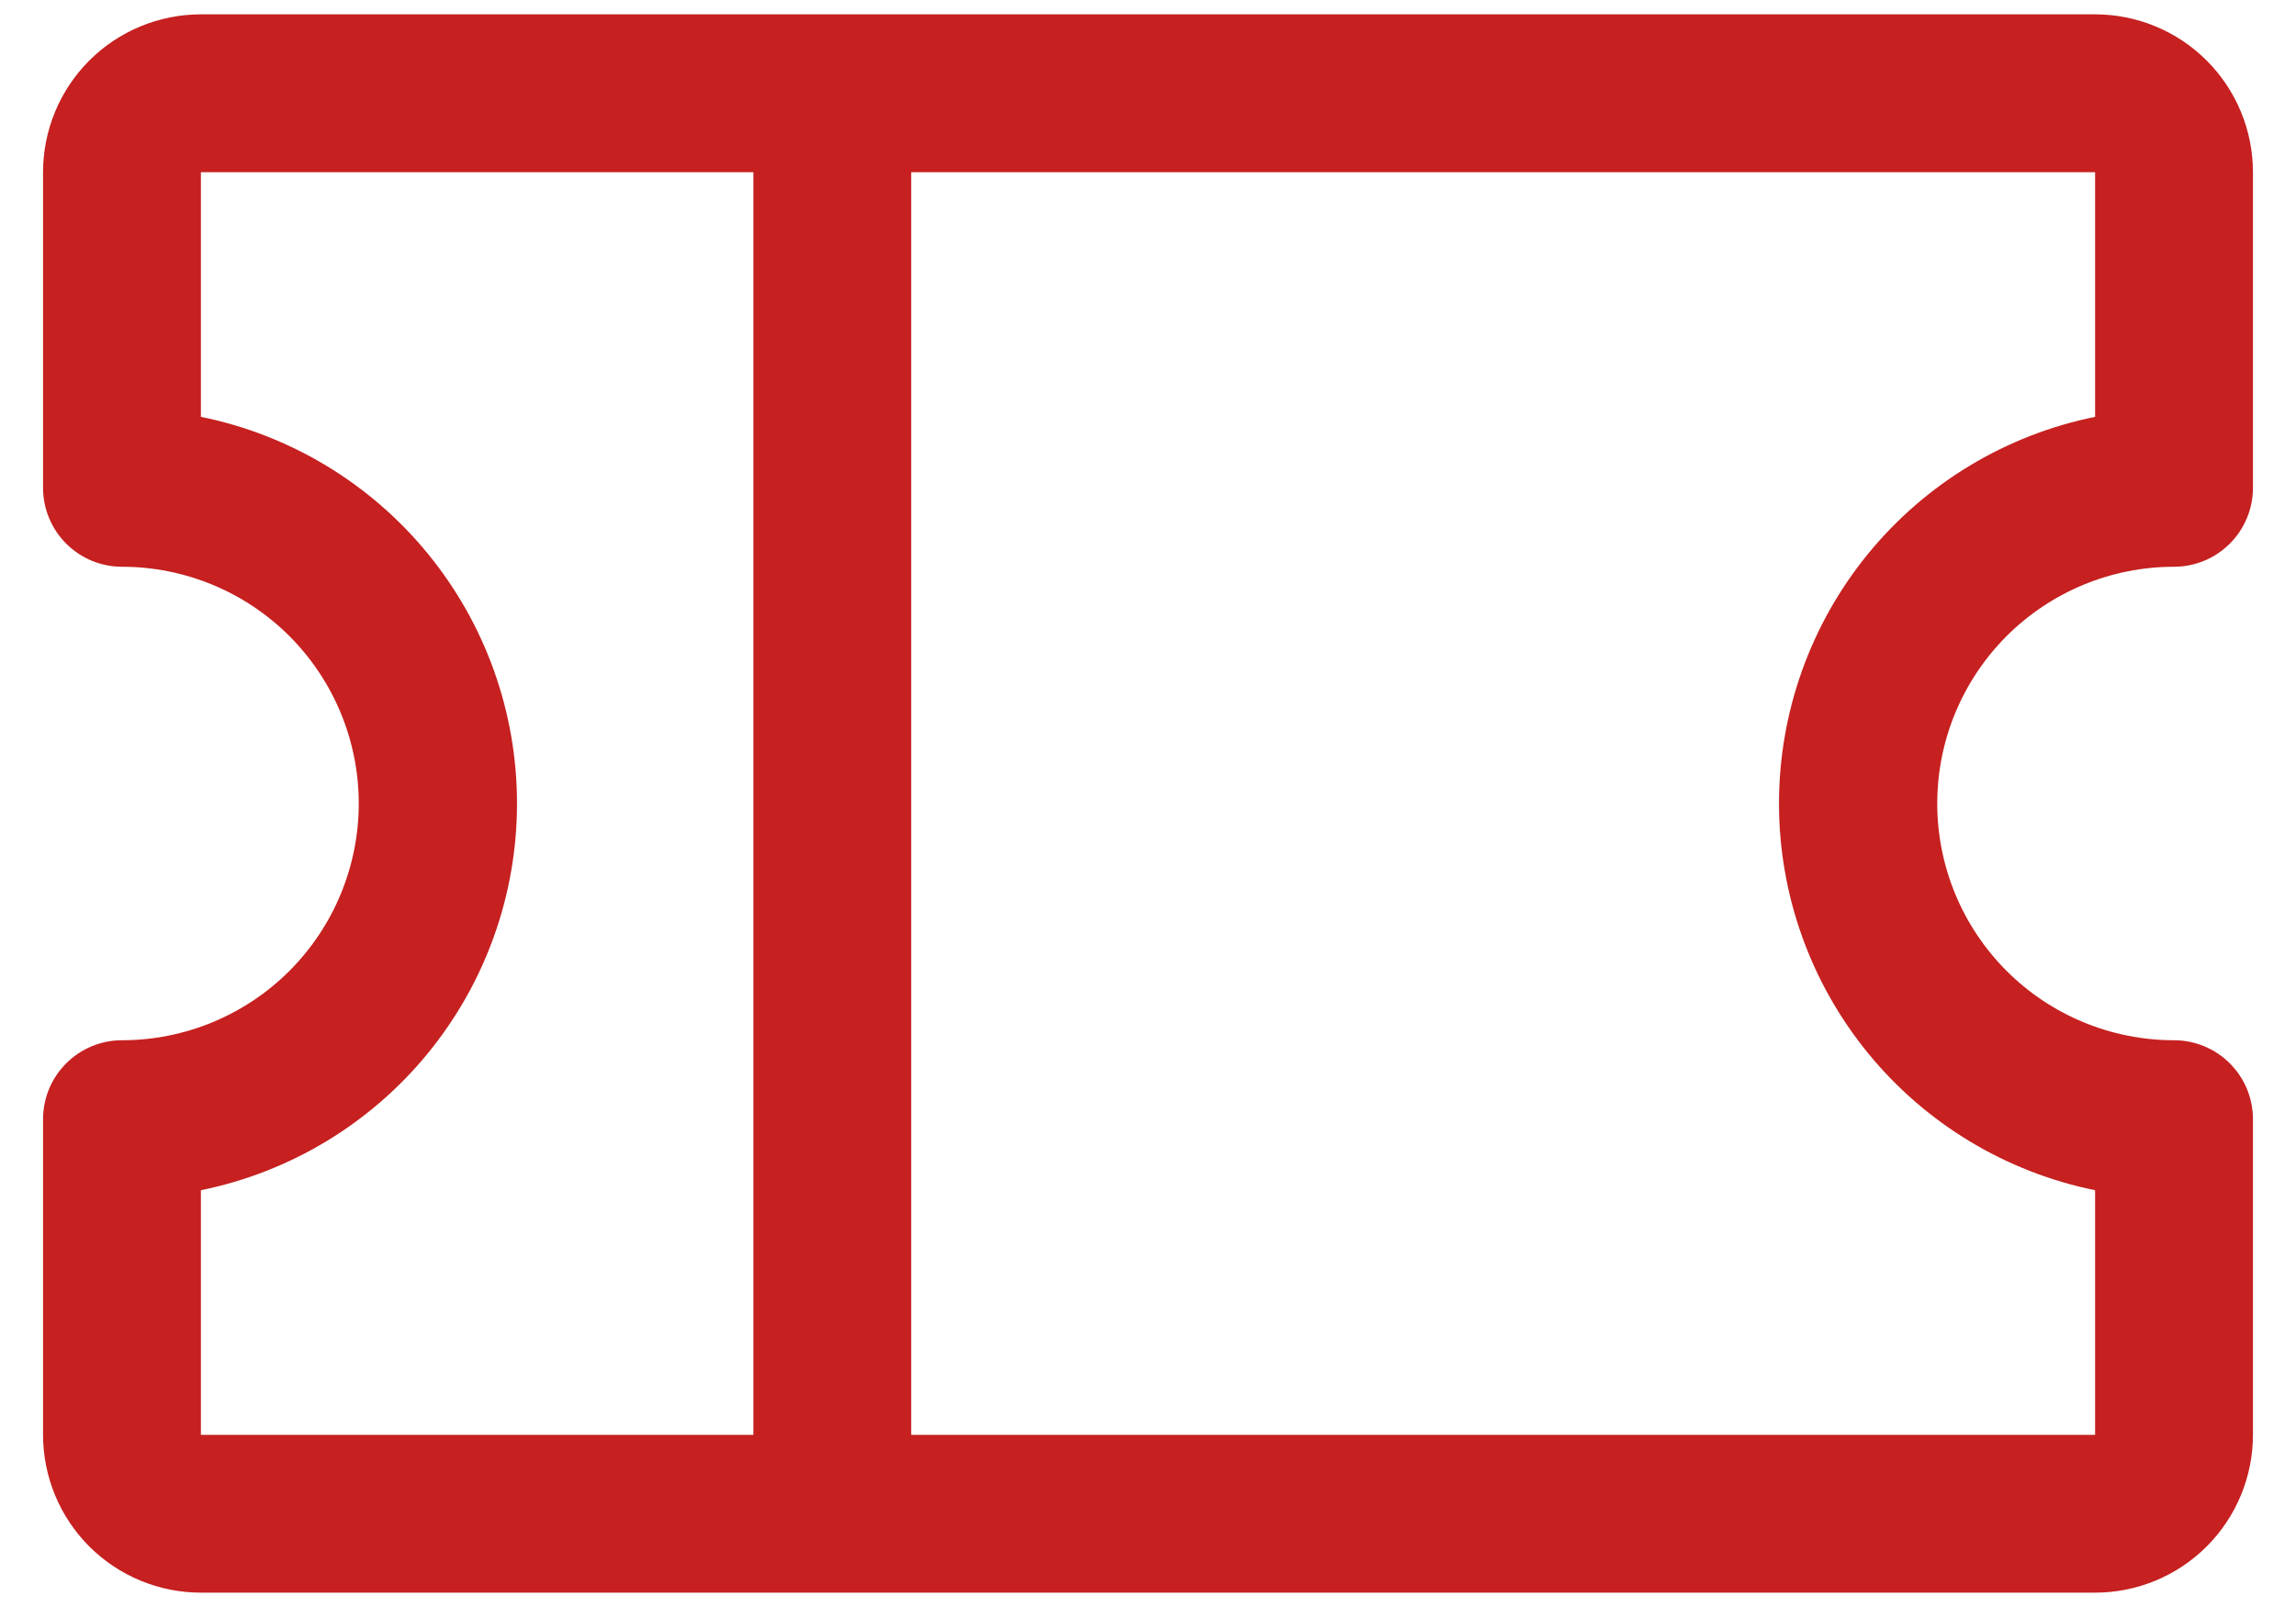 <svg width="40" height="28" viewBox="0 0 40 28" fill="none" xmlns="http://www.w3.org/2000/svg">
<path d="M37.875 9.875C38.24 9.875 38.589 9.73 38.847 9.472C39.105 9.214 39.25 8.865 39.25 8.5V3C39.25 2.271 38.96 1.571 38.444 1.055C37.929 0.54 37.229 0.25 36.5 0.25H3.5C2.771 0.25 2.071 0.54 1.555 1.055C1.04 1.571 0.75 2.271 0.75 3V8.5C0.75 8.865 0.895 9.214 1.153 9.472C1.411 9.73 1.76 9.875 2.125 9.875C3.219 9.875 4.268 10.31 5.042 11.083C5.815 11.857 6.25 12.906 6.25 14C6.25 15.094 5.815 16.143 5.042 16.917C4.268 17.69 3.219 18.125 2.125 18.125C1.76 18.125 1.411 18.27 1.153 18.528C0.895 18.786 0.75 19.135 0.75 19.5V25C0.75 25.729 1.04 26.429 1.555 26.945C2.071 27.46 2.771 27.75 3.5 27.75H36.5C37.229 27.75 37.929 27.46 38.444 26.945C38.96 26.429 39.25 25.729 39.25 25V19.5C39.25 19.135 39.105 18.786 38.847 18.528C38.589 18.27 38.24 18.125 37.875 18.125C36.781 18.125 35.732 17.69 34.958 16.917C34.185 16.143 33.75 15.094 33.75 14C33.75 12.906 34.185 11.857 34.958 11.083C35.732 10.31 36.781 9.875 37.875 9.875ZM3.5 20.738C5.054 20.422 6.451 19.579 7.455 18.351C8.459 17.123 9.007 15.586 9.007 14C9.007 12.414 8.459 10.877 7.455 9.649C6.451 8.421 5.054 7.578 3.5 7.263V3H13.125V25H3.5V20.738ZM36.5 20.738V25H15.875V3H36.5V7.263C34.946 7.578 33.549 8.421 32.545 9.649C31.541 10.877 30.993 12.414 30.993 14C30.993 15.586 31.541 17.123 32.545 18.351C33.549 19.579 34.946 20.422 36.5 20.738Z" fill="#C62020"/>
</svg>
